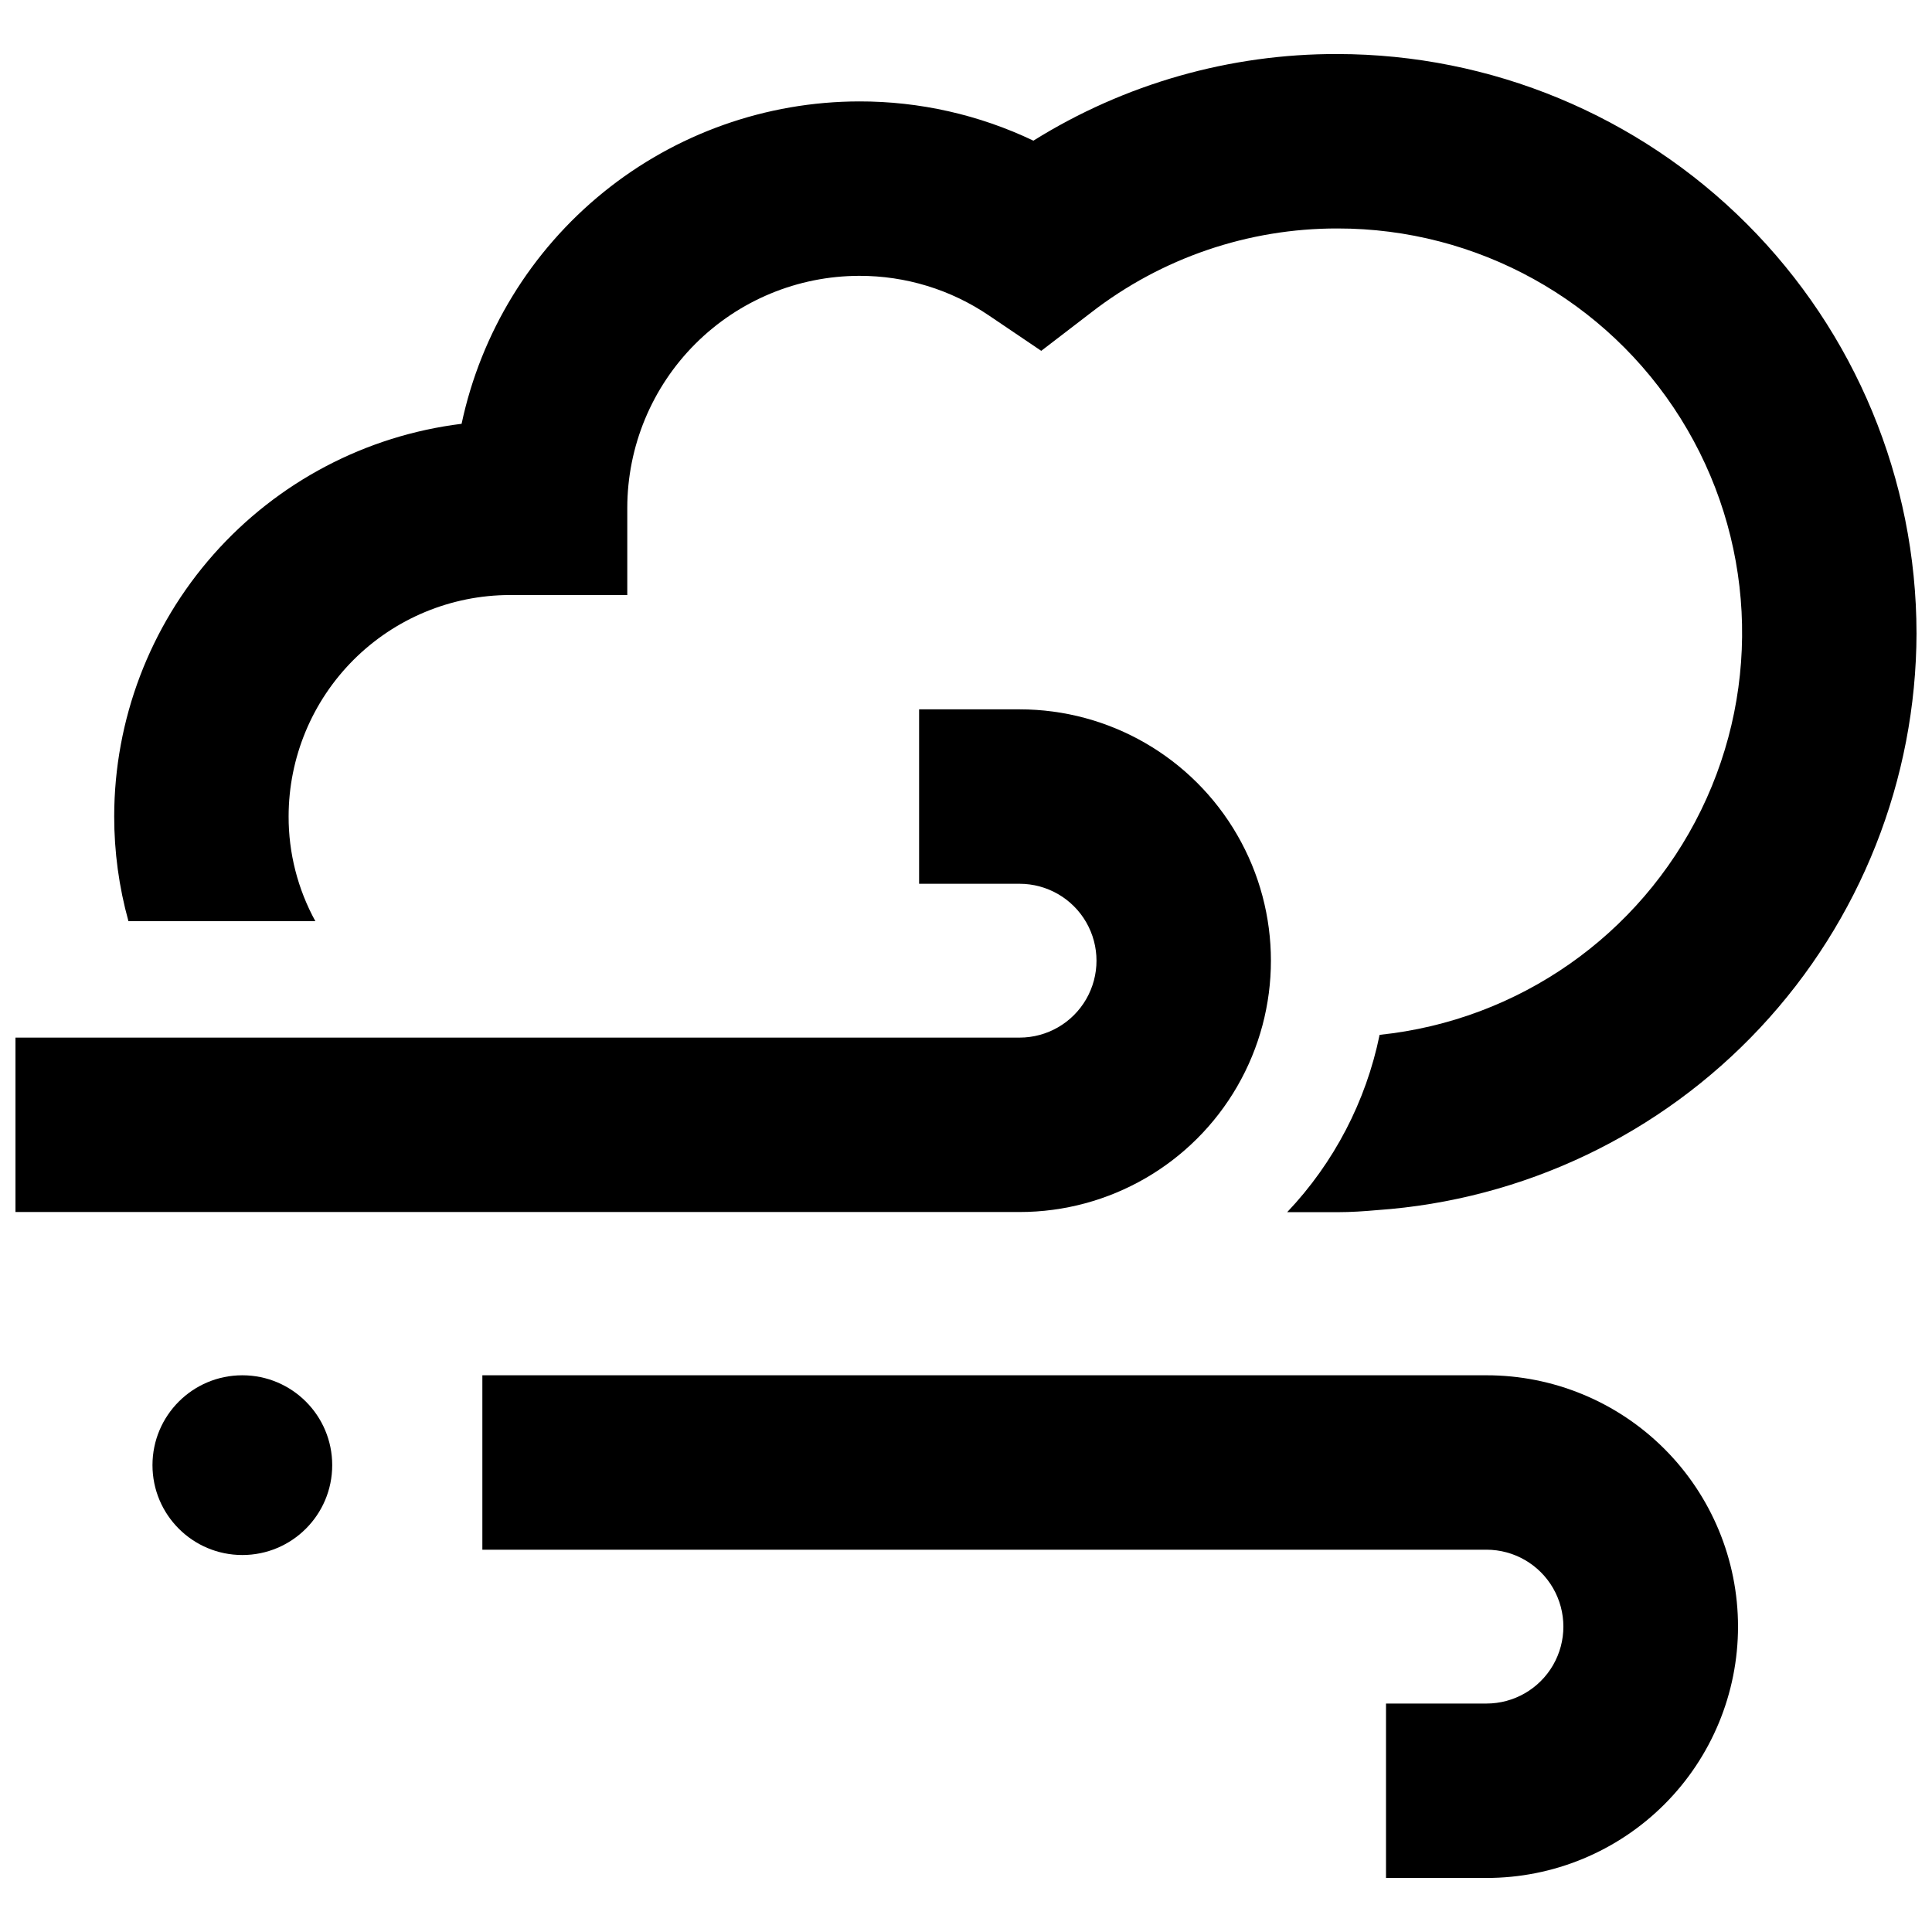 <?xml version="1.0" encoding="UTF-8"?>
<!-- Uploaded to: ICON Repo, www.iconrepo.com, Generator: ICON Repo Mixer Tools -->
<svg width="800px" height="800px" version="1.1" viewBox="144 144 512 512" xmlns="http://www.w3.org/2000/svg">
 <defs>
  <clipPath id="b">
   <path d="m174 158h477.9v308h-477.9z"/>
  </clipPath>
  <clipPath id="a">
   <path d="m148.09 331h332.91v135h-332.91z"/>
  </clipPath>
 </defs>
 <g clip-path="url(#b)">
  <path d="m651.9 311.78c-0.094 38.84-14.895 76.203-41.422 104.57-26.527 28.371-62.812 45.645-101.56 48.348-3.469 0.309-6.934 0.539-10.324 0.539h-13.48c12.395-13.07 20.883-29.348 24.496-46.992 36.773-3.82 68.977-26.332 85.199-59.555 16.227-33.219 14.176-72.457-5.426-103.8-19.598-31.352-53.973-50.379-90.941-50.344-23.621-0.039-46.582 7.797-65.254 22.262l-13.25 10.168-13.789-9.32c-10.152-6.91-22.156-10.586-34.438-10.555-16.297 0.02-31.922 6.504-43.449 18.027-11.523 11.523-18.008 27.152-18.027 43.449v23.113h-31.121c-15.543 0.02-30.441 6.203-41.434 17.191-10.988 10.992-17.172 25.891-17.195 41.434-0.031 9.719 2.41 19.289 7.09 27.812h-49.535c-2.516-9.059-3.785-18.414-3.777-27.812 0.031-25.578 9.402-50.266 26.355-69.418 16.953-19.152 40.32-31.453 65.707-34.582 5.137-24.152 18.402-45.809 37.582-61.359 19.18-15.547 43.113-24.047 67.805-24.078 15.969-0.027 31.738 3.523 46.148 10.402 24.164-15.082 52.094-23.039 80.582-22.957 40.684 0.043 79.691 16.223 108.46 44.992 28.77 28.77 44.949 67.777 44.992 108.46z"/>
 </g>
 <path d="m537.93 641.68h-26.625v-46.223h26.625c7.281 0 14.012-3.887 17.652-10.191 3.641-6.309 3.641-14.078 0-20.387-3.641-6.305-10.371-10.191-17.652-10.191h-266.1v-46.223h266.1c17.676-0.016 34.633 6.996 47.137 19.488 12.504 12.492 19.527 29.441 19.527 47.117 0 17.676-7.023 34.629-19.527 47.121-12.504 12.492-29.461 19.504-47.137 19.488z"/>
 <g clip-path="url(#a)">
  <path d="m414.2 465.2h-266.1v-46.223h266.1c7.281 0 14.012-3.883 17.652-10.191 3.641-6.309 3.641-14.078 0-20.383-3.641-6.309-10.371-10.191-17.652-10.191h-26.629v-46.227h26.629c23.797 0 45.785 12.695 57.684 33.305 11.898 20.609 11.898 46 0 66.609-11.898 20.605-33.887 33.301-57.684 33.301z"/>
 </g>
 <path d="m232.04 532.28c0 13.152-10.664 23.816-23.816 23.816-13.156 0-23.816-10.664-23.816-23.816s10.66-23.816 23.816-23.816c13.152 0 23.816 10.664 23.816 23.816"/>
</svg>